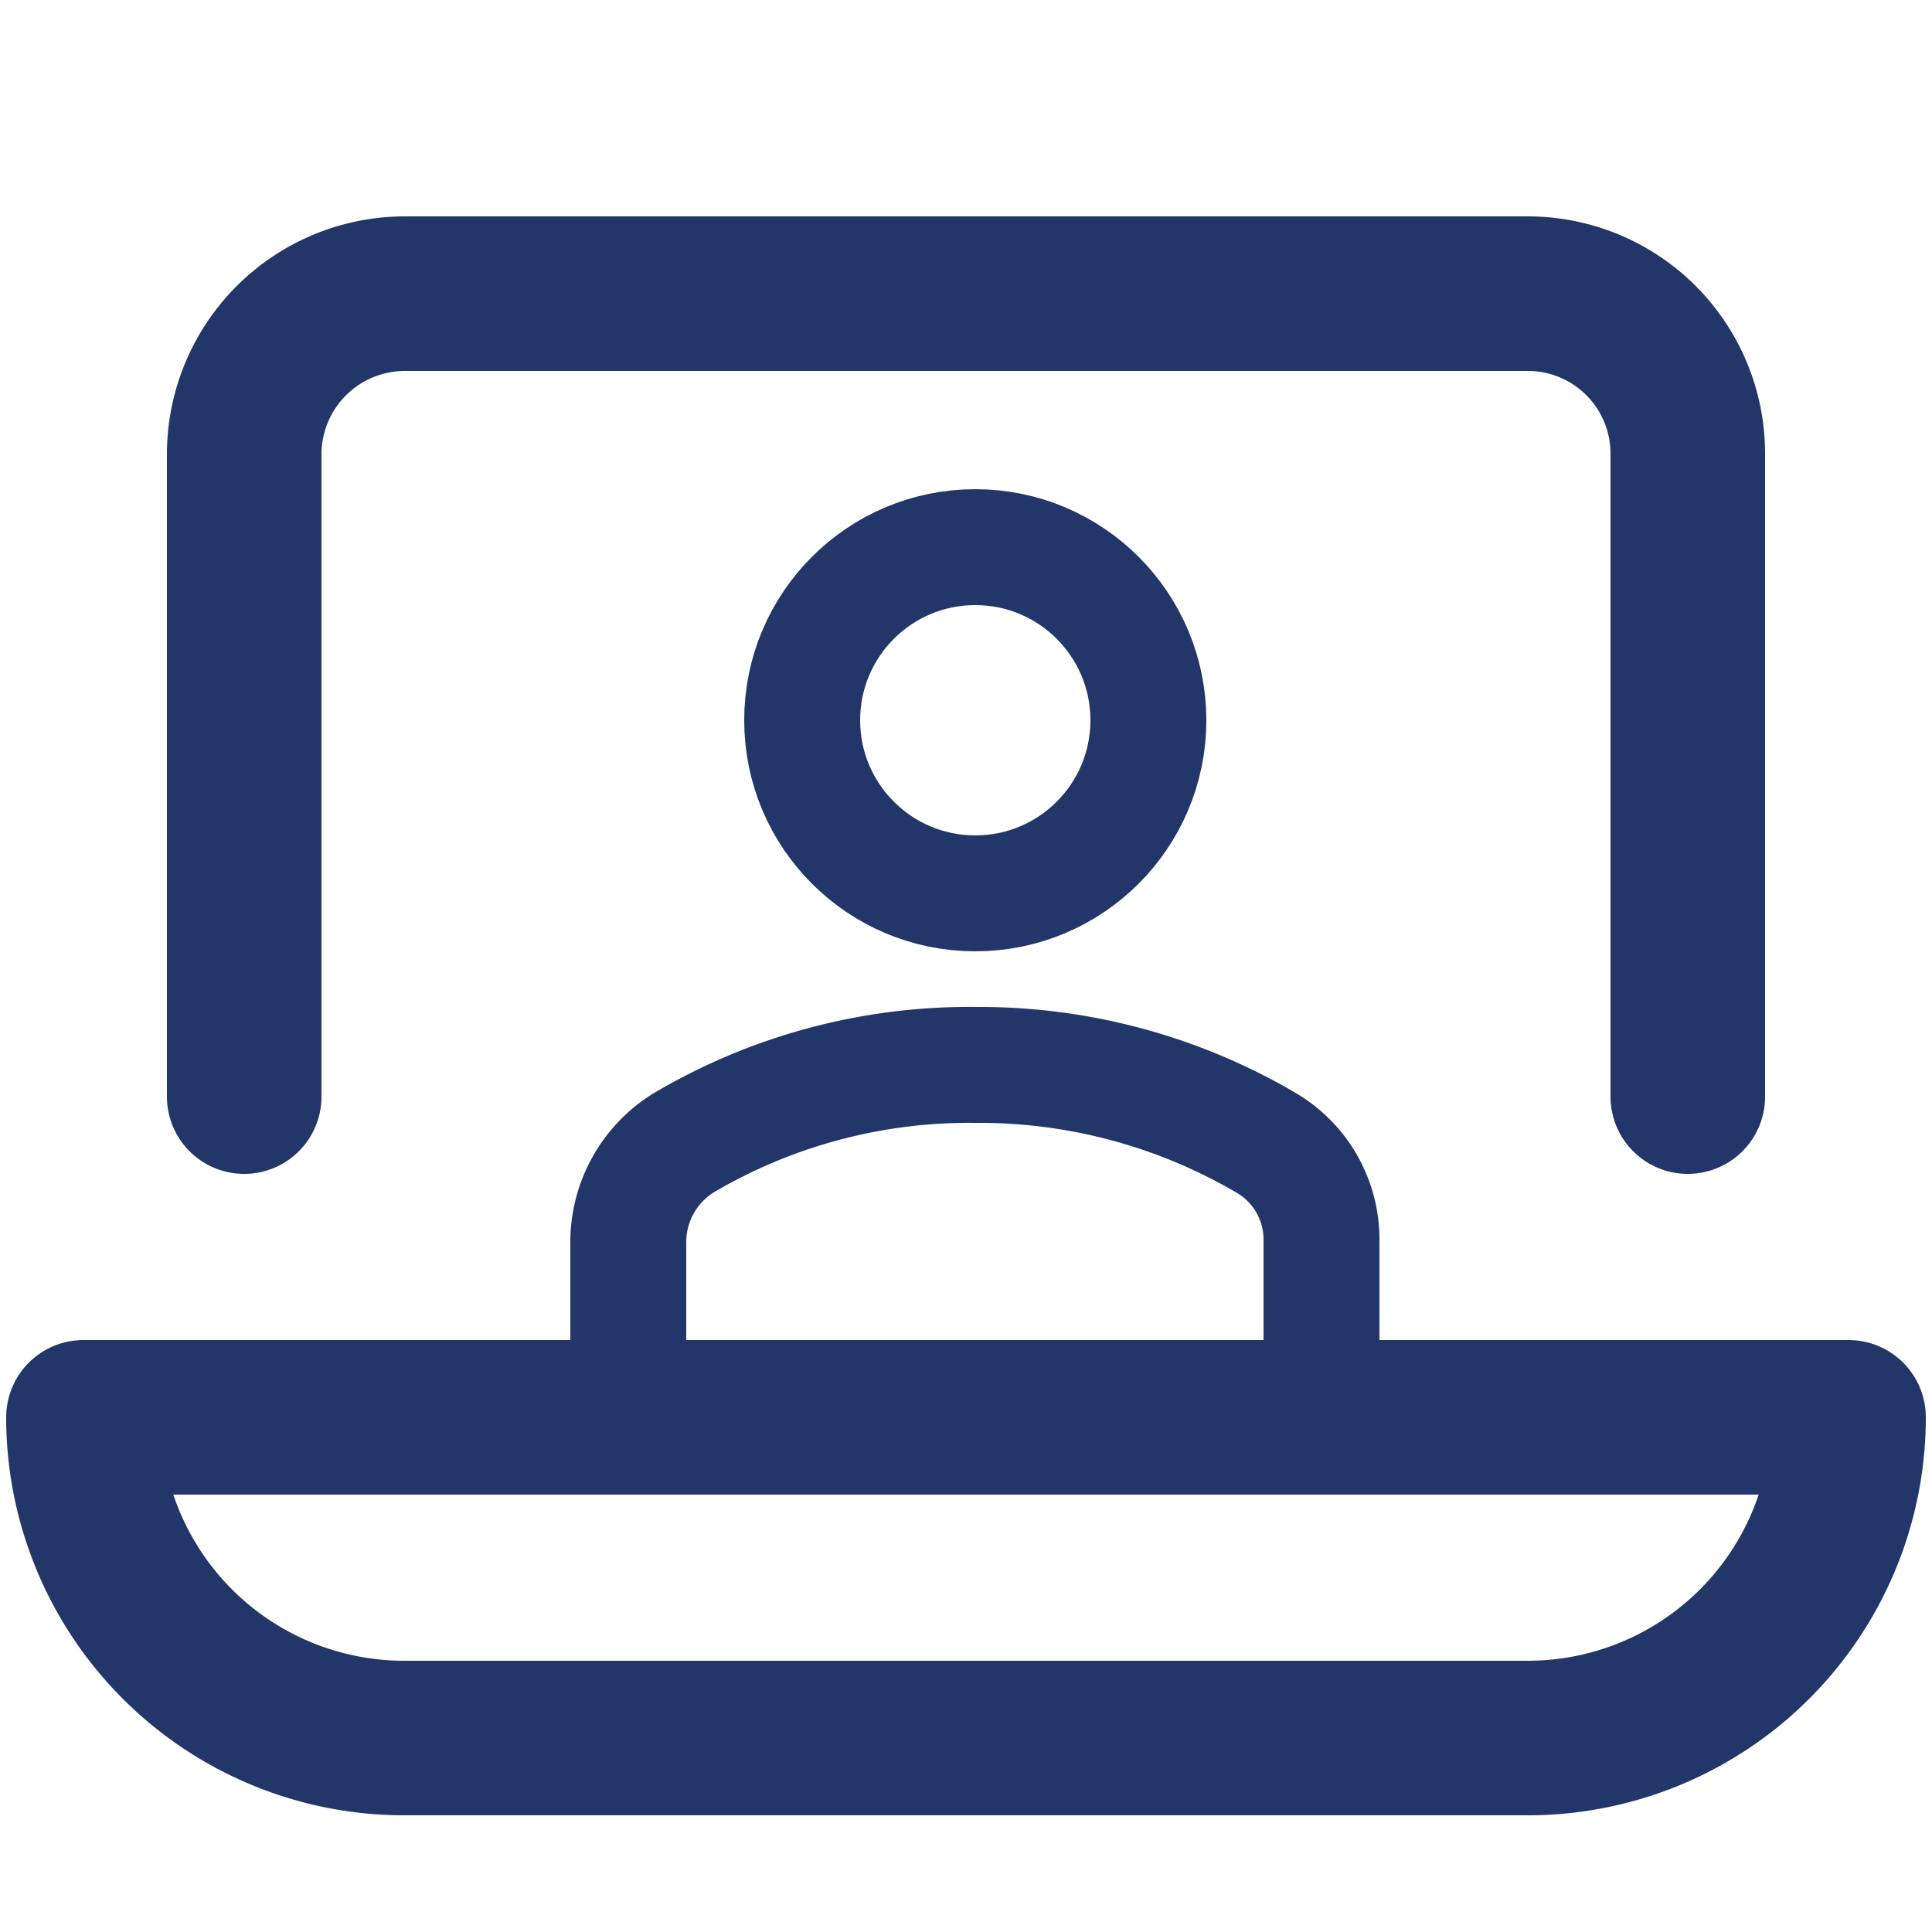<svg id="Layer_1" data-name="Layer 1" xmlns="http://www.w3.org/2000/svg" viewBox="0 0 25 25"><defs><style>.cls-1,.cls-2{fill:none;stroke:#23366a;}.cls-1{stroke-linecap:round;stroke-linejoin:round;stroke-width:2px;}.cls-2{stroke-linecap:square;stroke-miterlimit:10;stroke-width:1.5px;}</style></defs><path class="cls-1" d="M3.16,14.19V5.88A2.08,2.08,0,0,1,5.23,3.8H19.77a2.07,2.07,0,0,1,2.07,2.08v8.31"/><path class="cls-1" d="M23.92,18.34a4.15,4.15,0,0,1-4.15,4.15H5.23a4.15,4.15,0,0,1-4.15-4.15Z"/><circle class="cls-2" cx="12.62" cy="9.32" r="2.24"/><path class="cls-2" d="M17.1,18.29V16.06a1.45,1.45,0,0,0-.73-1.28,7.33,7.33,0,0,0-3.75-1,7.27,7.27,0,0,0-3.76,1,1.51,1.51,0,0,0-.73,1.29v2.23Z"/></svg>